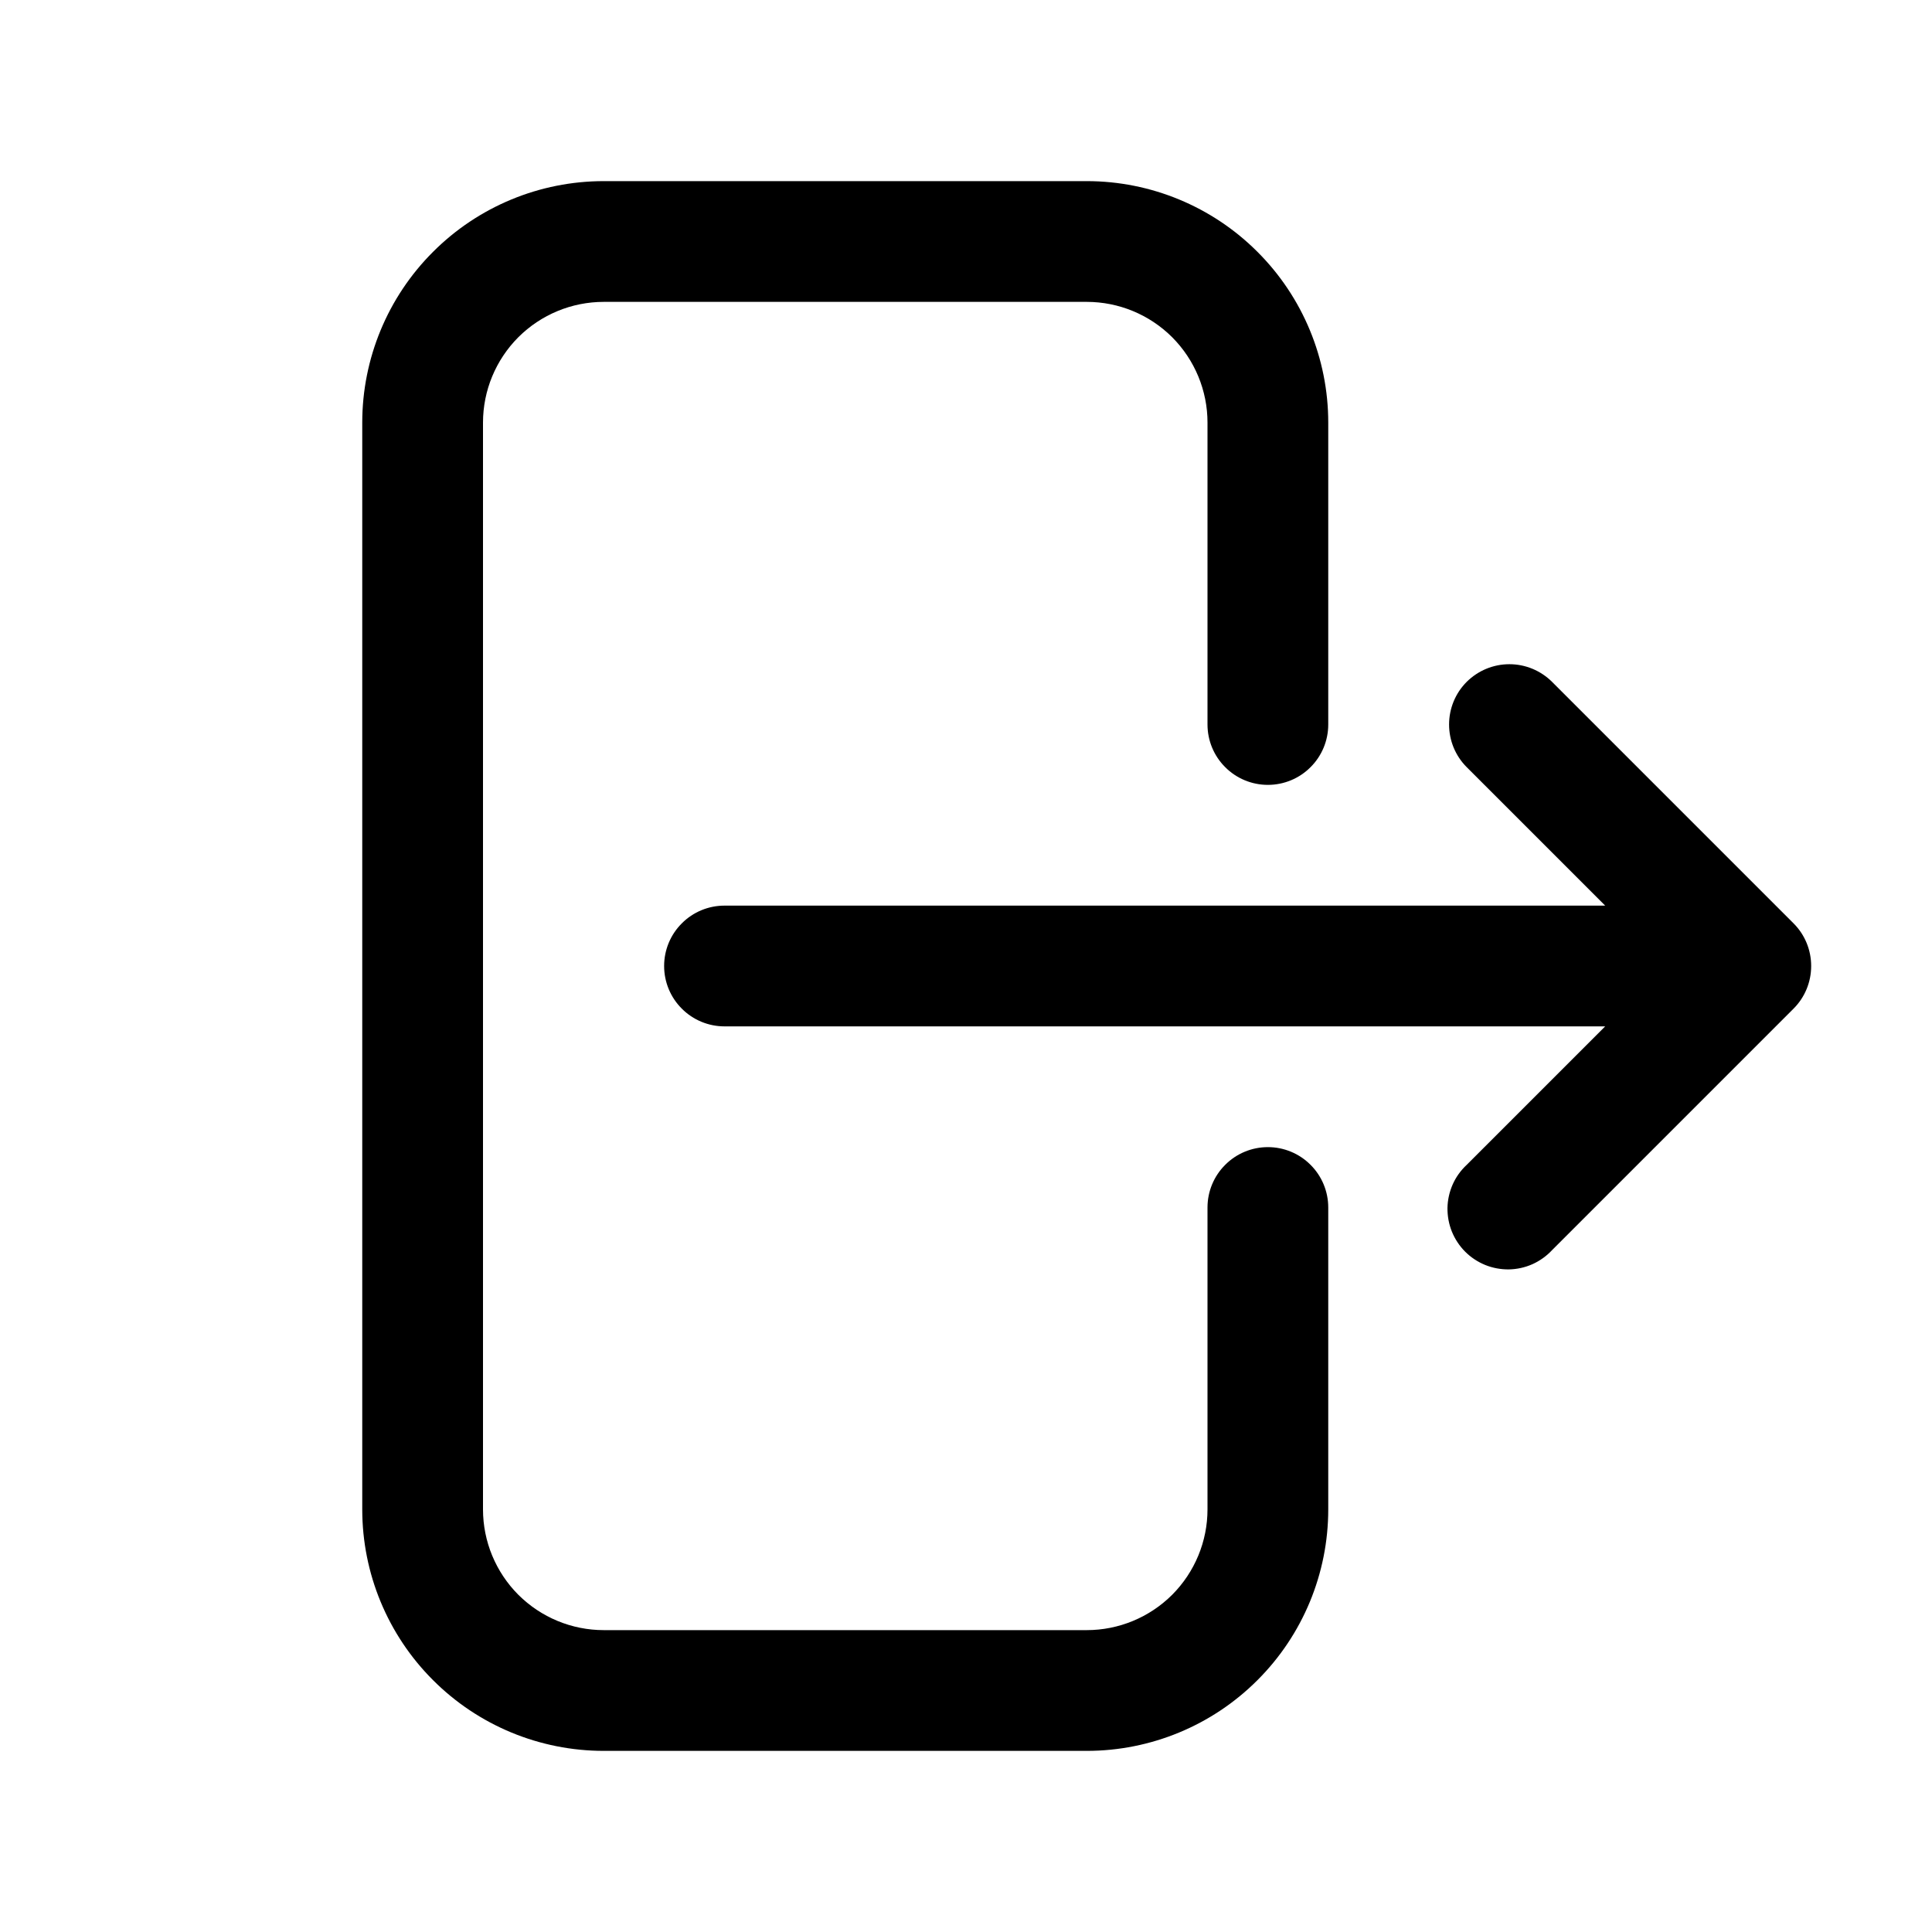 <svg width="24" height="24" viewBox="0 0 24 24" fill="none" xmlns="http://www.w3.org/2000/svg">
<path fill-rule="evenodd" clip-rule="evenodd" d="M7.5 3.75C7.102 3.75 6.721 3.908 6.439 4.189C6.158 4.471 6 4.852 6 5.25V18.75C6 19.148 6.158 19.529 6.439 19.811C6.721 20.092 7.102 20.25 7.5 20.25H13.5C13.898 20.25 14.279 20.092 14.561 19.811C14.842 19.529 15 19.148 15 18.75V15C15 14.801 15.079 14.61 15.22 14.47C15.36 14.329 15.551 14.25 15.75 14.25C15.949 14.25 16.14 14.329 16.28 14.47C16.421 14.61 16.5 14.801 16.5 15V18.75C16.5 19.546 16.184 20.309 15.621 20.871C15.059 21.434 14.296 21.75 13.5 21.75H7.5C6.704 21.75 5.941 21.434 5.379 20.871C4.816 20.309 4.5 19.546 4.5 18.75V5.25C4.5 4.454 4.816 3.691 5.379 3.129C5.941 2.566 6.704 2.25 7.5 2.25H13.5C14.296 2.25 15.059 2.566 15.621 3.129C16.184 3.691 16.5 4.454 16.5 5.25V9C16.5 9.199 16.421 9.39 16.28 9.53C16.14 9.671 15.949 9.75 15.75 9.75C15.551 9.75 15.36 9.671 15.22 9.53C15.079 9.39 15 9.199 15 9V5.25C15 4.852 14.842 4.471 14.561 4.189C14.279 3.908 13.898 3.75 13.5 3.75H7.5ZM18.22 8.47C18.361 8.33 18.551 8.251 18.75 8.251C18.949 8.251 19.139 8.33 19.28 8.47L22.28 11.47C22.421 11.611 22.499 11.801 22.499 12C22.499 12.199 22.421 12.389 22.28 12.53L19.28 15.53C19.211 15.604 19.128 15.663 19.037 15.704C18.945 15.745 18.845 15.767 18.744 15.769C18.644 15.77 18.544 15.752 18.45 15.714C18.357 15.676 18.272 15.62 18.201 15.549C18.13 15.478 18.074 15.393 18.036 15.3C17.998 15.206 17.98 15.106 17.981 15.005C17.983 14.905 18.005 14.806 18.046 14.713C18.087 14.621 18.146 14.539 18.22 14.47L19.94 12.75H9C8.801 12.75 8.61 12.671 8.47 12.53C8.329 12.39 8.25 12.199 8.25 12C8.25 11.801 8.329 11.61 8.47 11.47C8.61 11.329 8.801 11.25 9 11.25H19.94L18.22 9.53C18.079 9.389 18.001 9.199 18.001 9C18.001 8.801 18.079 8.611 18.22 8.47Z" fill="black"/>
</svg>

